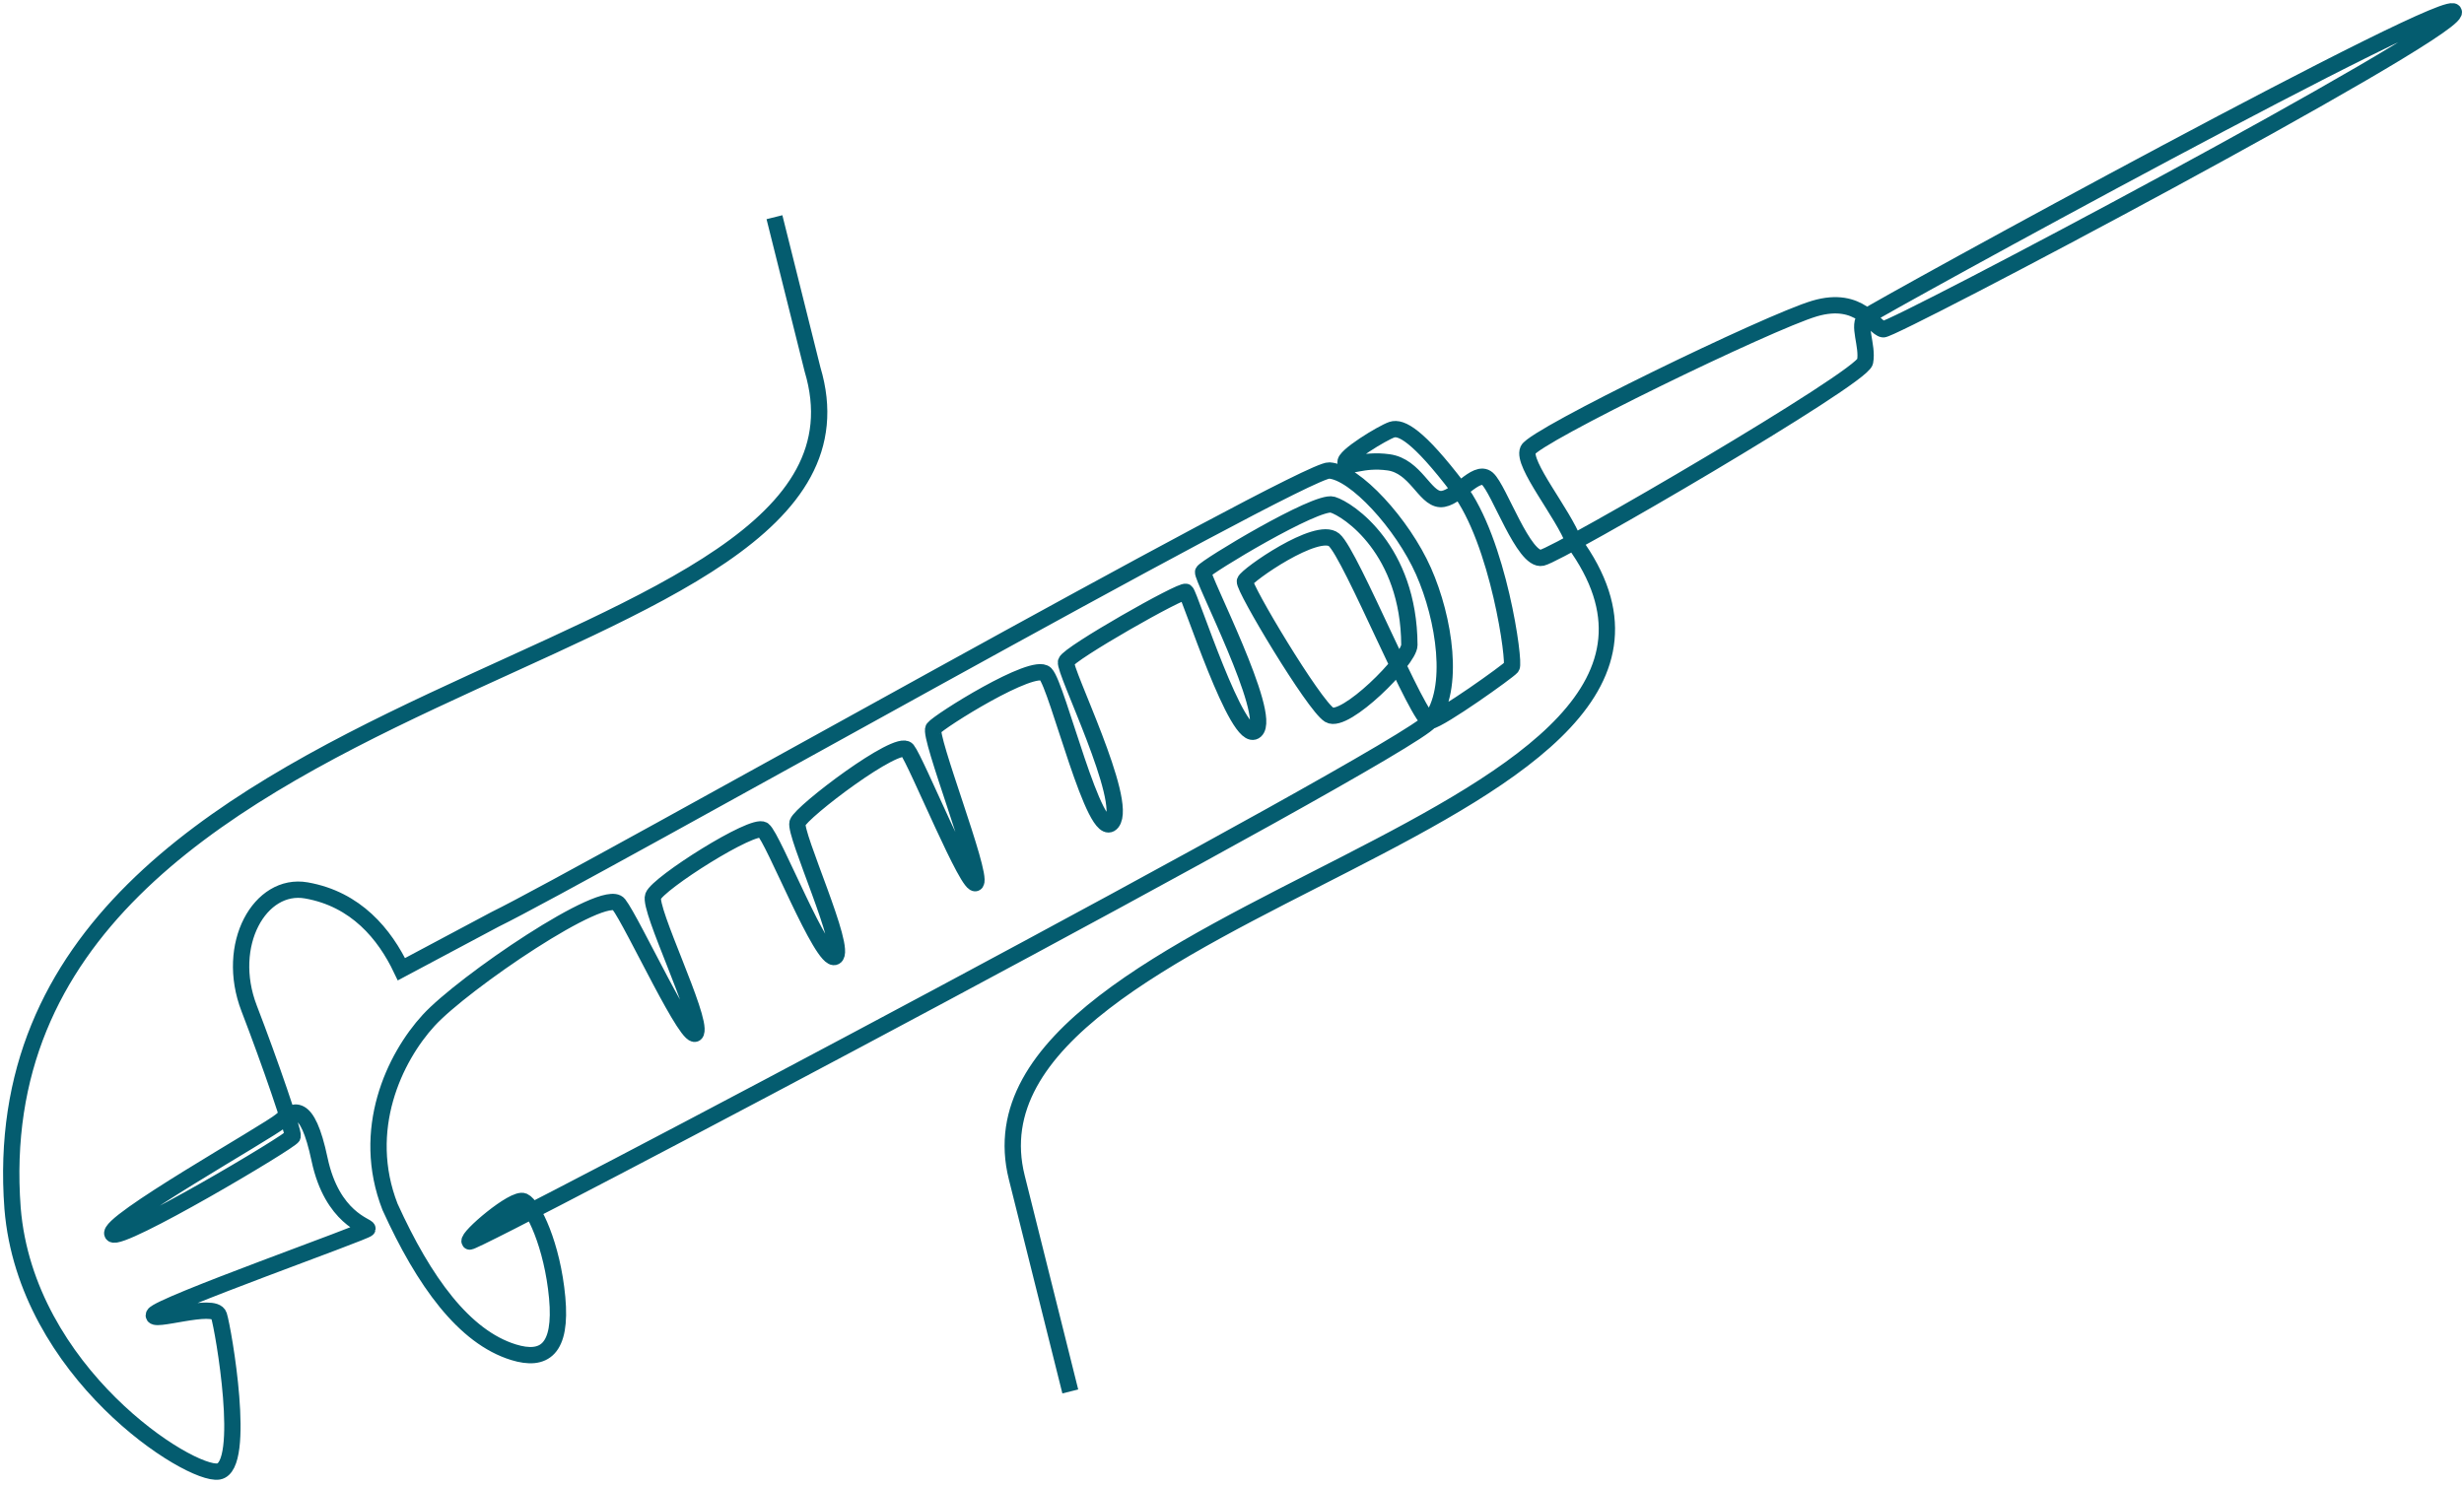 <?xml version="1.0" encoding="UTF-8"?> <svg xmlns="http://www.w3.org/2000/svg" width="302" height="182" viewBox="0 0 302 182" fill="none"><path d="M131.181 170.576L124.62 144.336C116.223 110.754 218.24 101.155 192.891 66.444C191.634 62.987 186.502 56.864 187.285 55.148C188.067 53.431 216.785 39.483 222.401 37.824C228.017 36.165 229.642 40.198 230.812 40.368C231.983 40.539 299.566 4.761 300.742 1.567C301.918 -1.627 229.791 37.96 228.685 38.862C227.579 39.763 228.971 42.358 228.593 44.341C228.215 46.324 191.23 67.872 189.002 68.373C186.773 68.873 183.717 59.893 182.299 58.681C180.882 57.47 178.467 61.279 176.533 61.18C174.599 61.081 173.488 57.13 170.188 56.676C166.889 56.223 165.266 57.46 164.929 56.732C164.593 56.004 169.485 53.04 170.602 52.672C171.718 52.304 173.782 53.332 178.735 59.844C183.688 66.356 185.705 81.238 185.274 81.766C184.843 82.293 176.603 88.174 175.271 88.393C173.94 88.612 165.563 67.9 163.51 66.183C161.459 64.466 152.809 70.511 152.584 71.246C152.358 71.981 161.025 86.47 162.922 87.634C164.818 88.797 172.749 80.896 172.741 79.076C172.683 67.41 165.275 62.452 163.324 61.866C161.373 61.28 147.724 69.523 147.462 70.105C147.199 70.686 156.01 87.672 153.871 89.574C151.733 91.475 145.834 72.895 145.352 72.559C144.87 72.223 130.986 80.114 130.66 81.13C130.335 82.145 138.351 98.2 136.285 100.821C134.219 103.442 129.61 84.076 128.141 82.606C126.673 81.136 115.07 88.415 114.41 89.293C113.75 90.171 120.401 107.089 119.616 108.215C118.832 109.34 112.315 93.328 111.191 91.923C110.068 90.519 98.215 99.504 97.752 100.853C97.289 102.203 103.886 116.455 102.347 117.293C100.807 118.131 94.747 102.628 93.547 101.743C92.348 100.86 80.637 108.27 80.049 109.867C79.461 111.464 86.023 124.737 85.312 126.582C84.599 128.427 77.547 113.045 75.832 110.844C74.116 108.644 56.718 120.523 52.54 125.083C48.344 129.661 44.119 138.5 47.803 147.947C51.974 157.136 56.896 163.901 62.936 165.767C66.704 166.932 68.875 165.425 68.292 159.082C67.699 152.634 65.337 147.783 64.174 147.259C63.01 146.734 57.194 151.7 57.564 152.198C57.934 152.695 172.161 92.306 175.272 88.391C178.383 84.476 177.048 75.836 174.473 70.026C171.897 64.216 166.078 57.872 162.918 57.676C159.758 57.48 71.84 107.247 60.679 112.702L49.2 118.817C47.151 114.512 43.633 110.224 37.549 109.154C31.875 108.156 27.523 115.79 30.534 123.613C33.071 130.202 36.014 138.732 35.872 139.302C35.729 139.872 14.667 152.364 13.795 151.287C12.765 150.016 32.948 138.697 34.44 137.38C35.932 136.063 37.628 134.872 39.167 142.125C40.705 149.377 45.089 150.284 45.039 150.631C44.989 150.978 19.445 159.998 18.878 161.155C18.31 162.312 26.288 159.537 26.834 161.256C27.38 162.975 30.286 179.793 26.789 180.388C23.292 180.984 3.188 168.304 1.54 148.133C-3.515 80.859 111.133 83.76 99.585 45.281L94.921 26.626" stroke="#045C6F" stroke-width="2" stroke-miterlimit="10"></path></svg> 